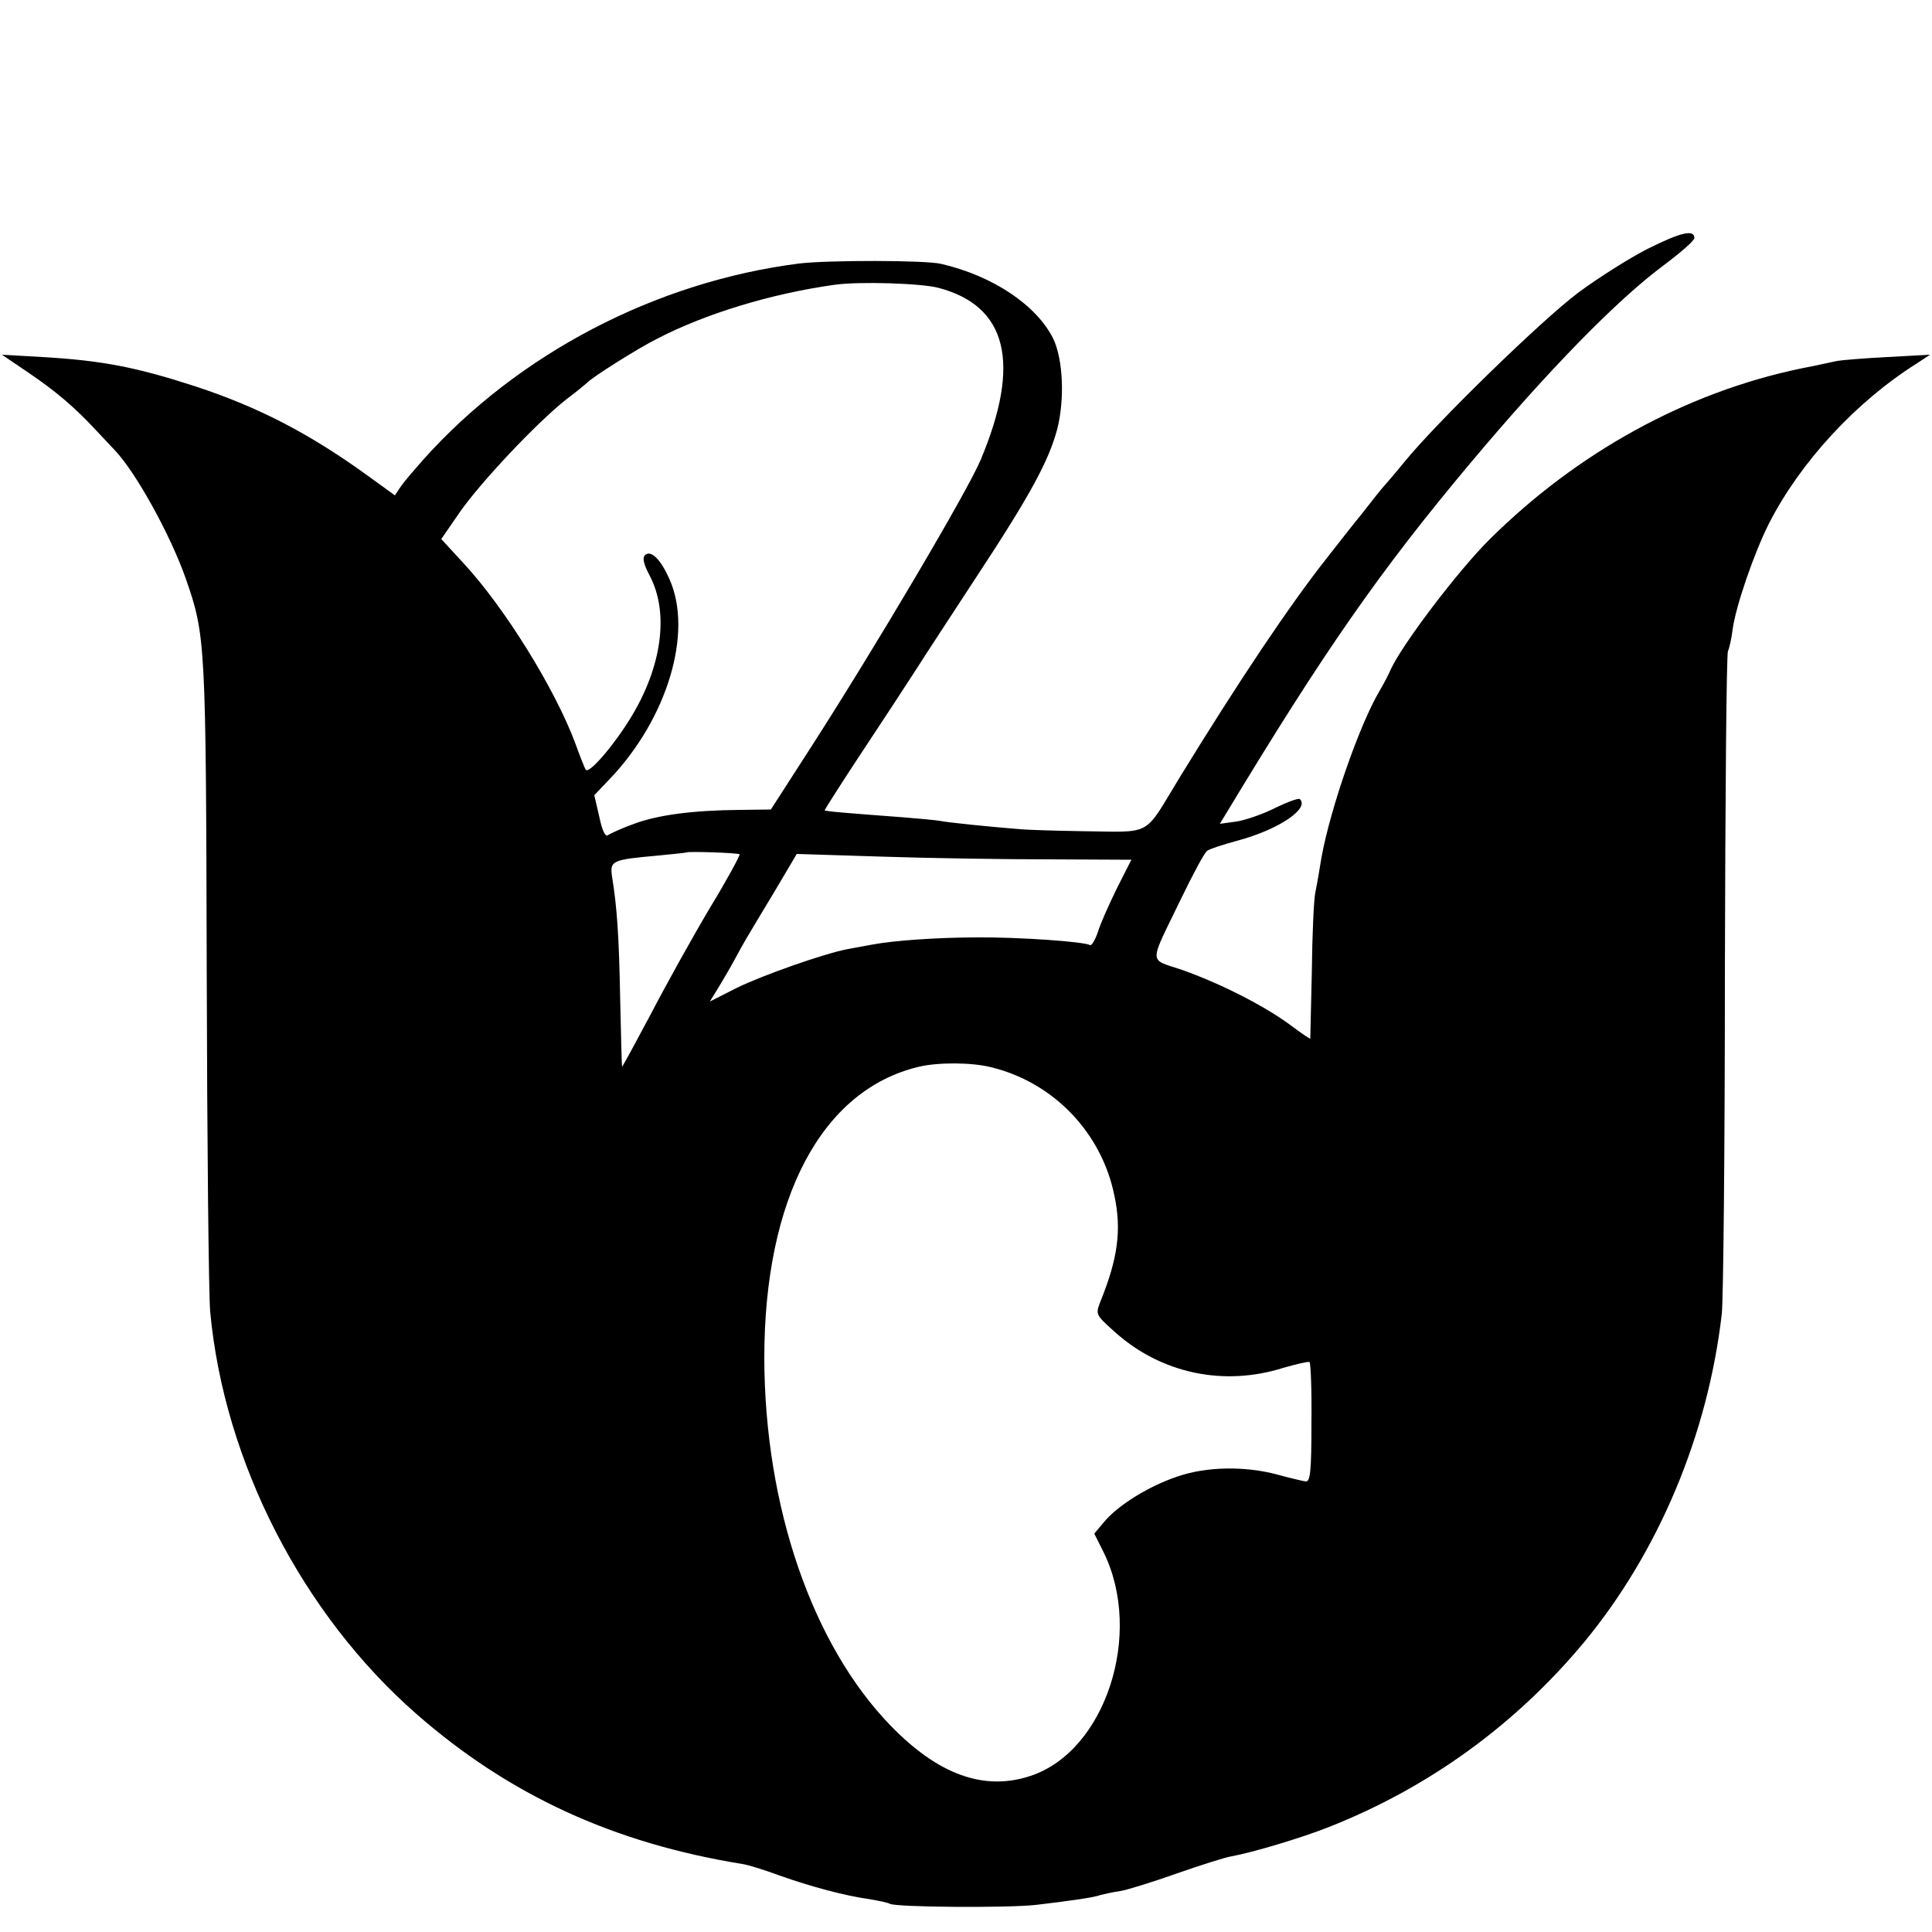 <?xml version="1.0" standalone="no"?>
<!DOCTYPE svg PUBLIC "-//W3C//DTD SVG 20010904//EN"
 "http://www.w3.org/TR/2001/REC-SVG-20010904/DTD/svg10.dtd">
<svg version="1.0" xmlns="http://www.w3.org/2000/svg"
 width="500pt" height="500pt" viewBox="0 0 500 500"
 preserveAspectRatio="xMidYMid meet">
<g transform="translate(0,500) scale(0.1,-0.1)"
fill="#000000" stroke="none">
<path d="M4264 4356 c-49 -25 -129 -76 -179 -113 -95 -71 -367 -336 -450 -438
-27 -33 -52 -62 -55 -65 -3 -3 -28 -34 -55 -69 -28 -34 -68 -86 -91 -115 -97
-123 -227 -317 -381 -568 -96 -157 -66 -141 -258 -139 -60 1 -130 3 -155 5
-85 7 -185 17 -210 22 -14 2 -56 6 -95 9 -132 10 -199 15 -201 18 0 1 42 68
95 148 53 80 116 176 141 215 24 38 95 146 157 241 139 211 187 300 209 382
20 79 15 181 -10 234 -43 87 -156 163 -290 194 -40 10 -295 10 -368 1 -370
-47 -727 -233 -973 -508 -22 -25 -48 -55 -57 -68 l-16 -24 -69 50 c-152 110
-283 178 -447 232 -154 50 -242 67 -396 76 l-105 6 68 -46 c75 -51 121 -91
176 -150 20 -21 41 -44 47 -50 55 -57 145 -220 185 -334 51 -147 52 -162 54
-1017 1 -440 5 -836 9 -880 36 -388 238 -782 534 -1041 240 -210 510 -334 843
-388 15 -2 59 -16 97 -30 82 -29 168 -52 232 -61 24 -4 48 -9 53 -12 15 -9
302 -11 377 -3 92 11 150 19 169 26 8 2 30 7 50 10 19 3 86 24 148 46 63 22
126 42 141 44 54 10 179 47 252 76 258 102 481 264 658 476 194 234 322 539
358 852 4 36 8 434 8 885 1 451 4 825 8 830 3 6 9 31 12 56 8 60 56 199 94
274 81 159 225 315 382 414 l35 23 -110 -6 c-60 -3 -119 -8 -130 -10 -11 -2
-54 -12 -96 -20 -296 -62 -577 -217 -803 -441 -83 -82 -228 -274 -257 -338 -5
-12 -17 -35 -27 -52 -53 -88 -129 -307 -152 -434 -5 -31 -12 -72 -16 -91 -4
-19 -8 -111 -9 -205 -2 -93 -4 -171 -4 -173 -1 -1 -25 15 -54 37 -67 49 -179
106 -278 141 -88 30 -87 9 -1 187 30 62 59 116 66 121 6 5 41 16 77 26 106 28
189 83 163 108 -3 3 -31 -7 -62 -22 -31 -16 -77 -32 -101 -36 l-44 -6 20 33
c250 414 394 621 627 899 203 242 380 423 501 513 44 33 80 64 80 71 0 23 -35
15 -121 -28z m-1835 -101 c178 -47 214 -195 109 -445 -34 -81 -272 -484 -440
-745 l-103 -160 -80 -1 c-122 -1 -212 -13 -274 -36 -31 -11 -61 -25 -67 -29
-7 -6 -15 9 -23 47 l-13 56 40 42 c149 156 216 379 155 516 -23 53 -49 78 -64
63 -7 -7 -3 -24 13 -54 50 -96 31 -235 -50 -367 -44 -72 -108 -146 -116 -134
-3 4 -15 35 -27 68 -52 140 -183 352 -290 467 l-57 62 49 71 c55 78 196 228
274 290 28 21 52 41 55 44 13 14 130 88 180 113 125 65 295 117 460 140 63 9
224 4 269 -8z m-515 -1466 c2 -2 -32 -65 -77 -139 -44 -74 -113 -198 -153
-275 -41 -77 -74 -138 -74 -135 -1 3 -3 82 -5 175 -3 162 -8 236 -21 316 -6
42 -1 44 121 55 39 4 71 7 72 8 4 3 134 -1 137 -5z m802 -13 l212 -1 -38 -75
c-20 -41 -43 -92 -49 -113 -7 -20 -16 -35 -20 -33 -14 9 -185 21 -291 20 -104
0 -218 -8 -275 -19 -16 -3 -43 -8 -60 -11 -60 -11 -222 -68 -289 -101 l-69
-35 21 34 c11 18 31 52 44 76 26 48 22 41 102 174 l58 98 222 -7 c121 -4 316
-7 432 -7z m-151 -538 c161 -39 286 -169 319 -332 19 -89 9 -163 -36 -274 -13
-34 -13 -34 37 -79 119 -107 281 -142 436 -93 35 10 65 17 68 15 3 -1 6 -72 5
-157 0 -127 -3 -153 -15 -152 -7 1 -41 9 -74 18 -82 22 -182 21 -257 -5 -73
-24 -154 -74 -190 -117 l-26 -31 24 -48 c104 -211 5 -515 -189 -579 -120 -40
-239 3 -362 130 -203 209 -326 567 -327 951 0 413 148 694 399 754 49 12 137
12 188 -1z"/>
</g>
</svg>
